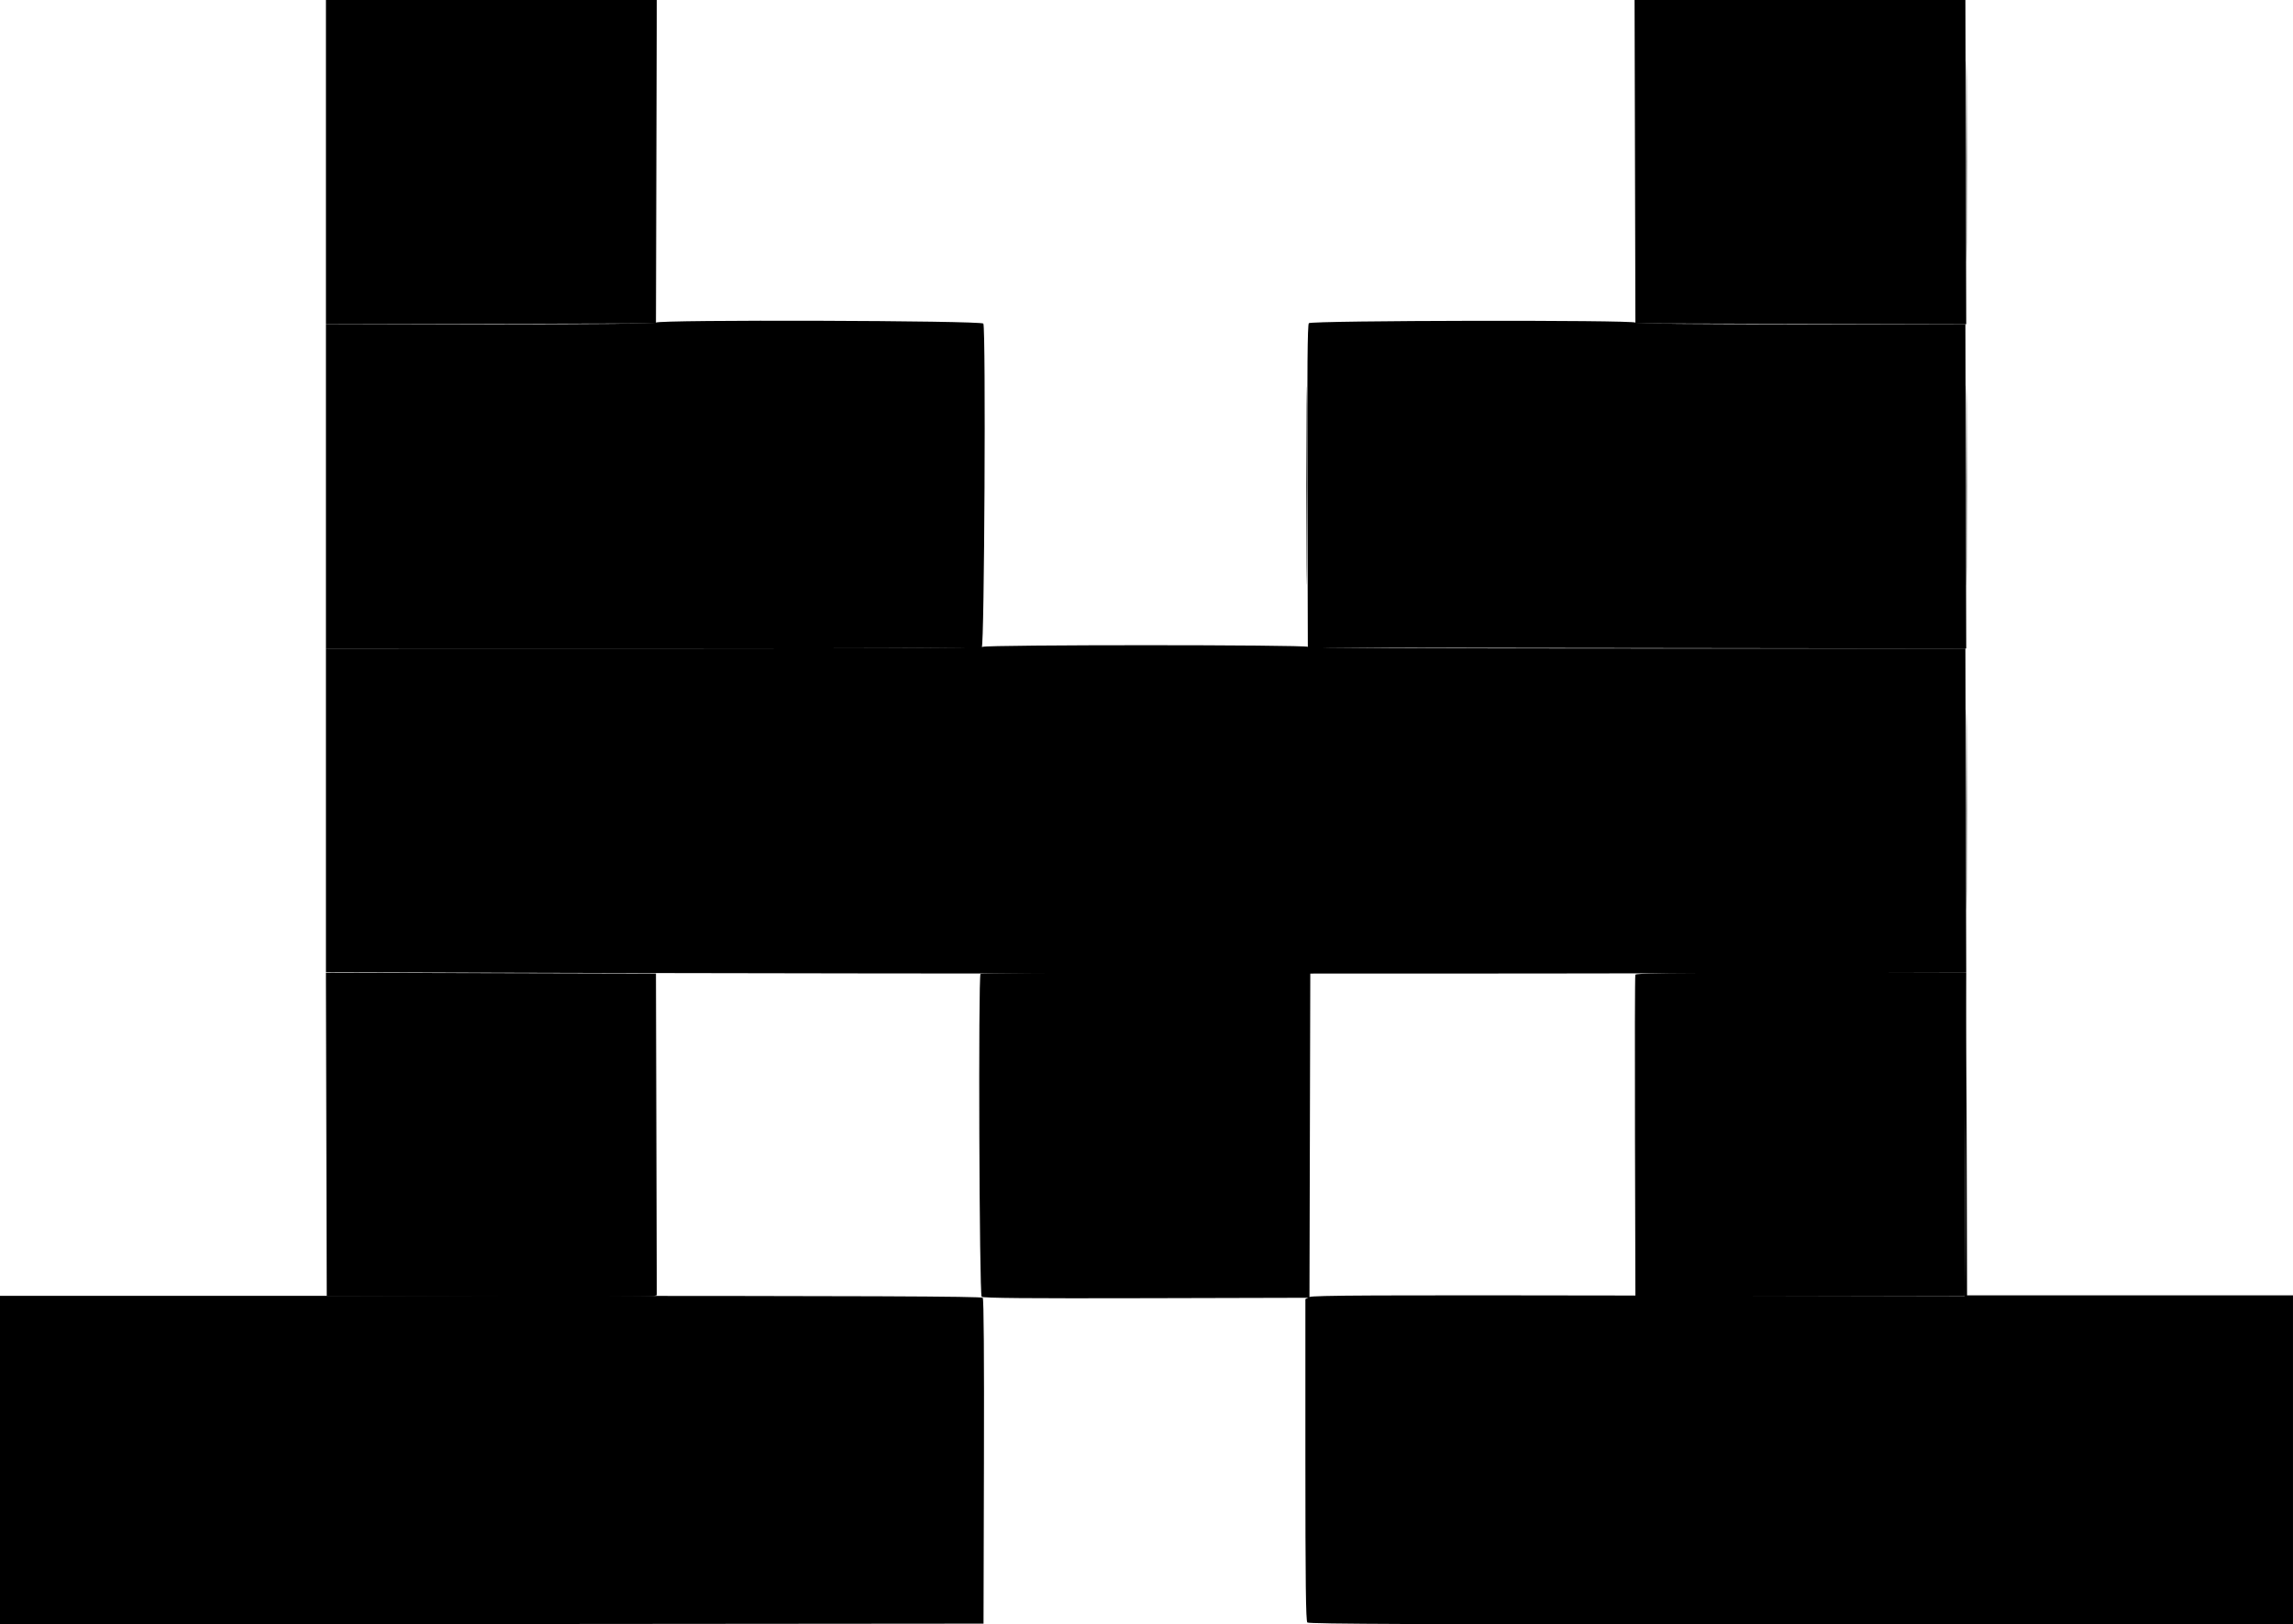 <svg xmlns:inkscape="http://www.inkscape.org/namespaces/inkscape" xmlns:sodipodi="http://sodipodi.sourceforge.net/DTD/sodipodi-0.dtd" xmlns="http://www.w3.org/2000/svg" xmlns:svg="http://www.w3.org/2000/svg" id="svg" viewBox="0 0 397.46 281.64"><defs id="defs1"></defs><g id="svgg"><path id="path0" d="M340.814 84.181 C 340.814 99.640,340.848 105.964,340.890 98.234 C 340.932 90.505,340.932 77.857,340.890 70.127 C 340.848 62.398,340.814 68.722,340.814 84.181 M170.339 112.147 C 170.069 112.321,149.330 112.422,113.206 112.425 L 56.497 112.429 56.497 140.494 L 56.497 168.558 106.285 168.691 C 157.316 168.827,261.045 168.838,312.147 168.714 L 340.819 168.644 340.746 140.537 L 340.673 112.429 283.771 112.429 C 246.141 112.429,226.810 112.334,226.695 112.147 C 226.459 111.765,170.929 111.765,170.339 112.147 " stroke="none" fill="#000000" fill-rule="evenodd"></path><path id="path1" d="M340.814 140.395 C 340.814 155.855,340.848 162.179,340.890 154.449 C 340.932 146.720,340.932 134.071,340.890 126.342 C 340.848 118.612,340.814 124.936,340.814 140.395 M56.566 196.679 L 56.638 224.718 84.605 224.795 C 99.986 224.838,112.857 224.803,113.208 224.719 L 113.845 224.565 113.773 196.675 L 113.701 168.785 85.097 168.713 L 56.494 168.641 56.566 196.679 M169.962 168.832 C 169.555 169.240,169.748 224.485,170.158 224.826 C 170.438 225.058,178.144 225.125,198.759 225.072 L 226.977 225.000 227.049 196.822 L 227.121 168.644 198.636 168.644 C 182.969 168.644,170.066 168.729,169.962 168.832 M283.464 168.997 C 283.389 169.191,283.362 181.808,283.402 197.034 L 283.475 224.718 312.006 224.718 L 340.537 224.718 340.678 196.681 L 340.819 168.644 312.209 168.644 C 289.580 168.644,283.570 168.718,283.464 168.997 " stroke="none" fill="#000000" fill-rule="evenodd"></path><path id="path2" d="M340.814 27.966 C 340.814 43.425,340.848 49.749,340.890 42.020 C 340.932 34.290,340.932 21.642,340.890 13.912 C 340.848 6.183,340.814 12.507,340.814 27.966 M113.702 55.930 C 113.586 56.118,103.890 56.215,85.012 56.215 L 56.497 56.215 56.497 84.322 L 56.497 112.429 113.112 112.429 C 144.251 112.429,169.929 112.352,170.175 112.258 C 170.630 112.083,170.900 57.271,170.452 56.102 C 170.246 55.566,114.032 55.396,113.702 55.930 M226.869 56.033 C 226.637 56.314,226.570 63.946,226.623 84.353 L 226.695 112.288 283.757 112.359 L 340.819 112.431 340.746 84.323 L 340.673 56.215 312.161 56.215 C 293.458 56.215,283.589 56.118,283.475 55.932 C 283.178 55.452,227.269 55.552,226.869 56.033 " stroke="none" fill="#000000" fill-rule="evenodd"></path><path id="path3" d="M56.497 28.109 L 56.497 56.217 85.099 56.145 L 113.701 56.073 113.773 28.037 L 113.845 0.000 85.171 0.000 L 56.497 0.000 56.497 28.109 M283.403 28.037 L 283.475 56.073 312.147 56.145 L 340.819 56.217 340.746 28.109 L 340.673 0.000 312.002 -0.000 L 283.331 -0.000 283.403 28.037 M226.407 84.181 C 226.407 99.484,226.441 105.745,226.483 98.093 C 226.525 90.441,226.525 77.920,226.483 70.268 C 226.441 62.617,226.407 68.877,226.407 84.181 " stroke="none" fill="#000000" fill-rule="evenodd"></path><path id="path4" d="M340.677 196.751 L 340.537 224.718 284.084 224.613 C 238.408 224.529,227.501 224.578,226.951 224.873 L 226.271 225.237 226.271 253.099 C 226.271 274.392,226.351 281.040,226.610 281.299 C 226.872 281.562,246.271 281.638,312.203 281.638 L 397.458 281.638 397.458 253.107 L 397.458 224.576 369.210 224.576 L 340.963 224.576 340.891 196.681 L 340.818 168.785 340.677 196.751 M0.000 253.155 L 0.000 281.639 85.240 281.568 L 170.480 281.497 170.552 253.420 C 170.599 235.209,170.526 225.225,170.345 225.007 C 170.129 224.748,150.516 224.670,85.033 224.670 L 0.000 224.670 0.000 253.155 " stroke="none" fill="#000000" fill-rule="evenodd"></path></g></svg>